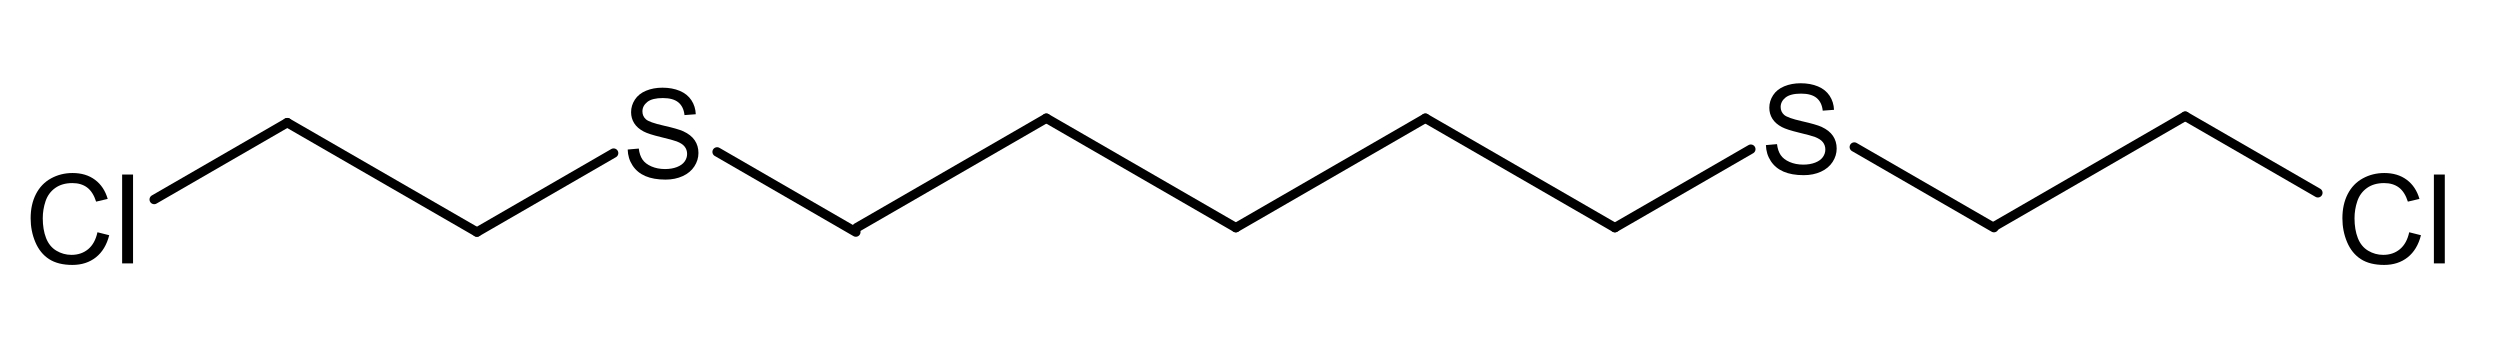 <?xml version="1.0" encoding="UTF-8" standalone="no"?>
<!-- Created with Inkscape (http://www.inkscape.org/) -->
<svg
   xmlns:cdml="http://www.freesoftware.fsf.org/bkchem/cdml"
   xmlns:svg="http://www.w3.org/2000/svg"
   xmlns="http://www.w3.org/2000/svg"
   version="1.0"
   width="159.913mm"
   height="22.504mm"
   viewBox="0 0 604 85"
   id="svg2">
  <defs
     id="defs63" />
  <g
     id="g2439">
    <g
       transform="translate(-45,-33)"
       id="g6"
       style="font-size:15px;stroke:#000000;stroke-width:2.266;stroke-linecap:round;font-family:Helvetica">
      <line
         x1="343.58"
         x2="389.37"
         y1="88"
         y2="61.56"
         id="line8" />
    </g>
    <g
       transform="translate(-45,-33)"
       id="g10"
       style="font-size:15px;stroke:#000000;stroke-width:2.266;stroke-linecap:round;font-family:Helvetica">
      <line
         x1="160.22"
         x2="114.4"
         y1="89.07"
         y2="62.63"
         id="line12" />
    </g>
    <g
       transform="translate(-45,-33)"
       id="g14"
       style="font-size:15px;stroke:#000000;stroke-width:2.266;stroke-linecap:round;font-family:Helvetica">
      <line
         x1="193.25"
         x2="160.22"
         y1="69.99"
         y2="89.07"
         id="line16" />
    </g>
    <g
       transform="translate(-45,-33)"
       id="g18"
       style="font-size:15px;stroke:#000000;stroke-width:2.266;stroke-linecap:round;font-family:Helvetica">
      <line
         x1="297.79"
         x2="343.58"
         y1="61.56"
         y2="88"
         id="line20" />
    </g>
    <g
       transform="translate(-45,-33)"
       id="g22"
       style="font-size:15px;stroke:#000000;stroke-width:2.266;stroke-linecap:round;font-family:Helvetica">
      <line
         x1="493"
         x2="526.74"
         y1="68.52"
         y2="88"
         id="line24" />
    </g>
    <g
       transform="translate(-45,-33)"
       id="g26"
       style="font-size:15px;stroke:#000000;stroke-width:2.266;stroke-linecap:round;font-family:Helvetica">
      <line
         x1="218.25"
         x2="251.77"
         y1="69.7"
         y2="89.07"
         id="line28" />
    </g>
    <g
       transform="translate(-45,-33)"
       id="g30"
       style="font-size:15px;stroke:#000000;stroke-width:2.266;stroke-linecap:round;font-family:Helvetica">
      <line
         x1="435.16"
         x2="468"
         y1="88"
         y2="69.04"
         id="line32" />
    </g>
    <g
       transform="translate(-45,-33)"
       id="g34"
       style="font-size:15px;stroke:#000000;stroke-width:2.266;stroke-linecap:round;font-family:Helvetica">
      <line
         x1="114.4"
         x2="82.25"
         y1="62.63"
         y2="81.2"
         id="line36" />
    </g>
    <g
       transform="translate(-45,-33)"
       id="g38"
       style="font-size:15px;stroke:#000000;stroke-width:2.266;stroke-linecap:round;font-family:Helvetica">
      <line
         x1="252"
         x2="297.79"
         y1="88"
         y2="61.56"
         id="line40" />
    </g>
    <g
       transform="translate(-45,-33)"
       id="g42"
       style="font-size:15px;stroke:#000000;stroke-width:2.266;stroke-linecap:round;font-family:Helvetica">
      <line
         x1="389.37"
         x2="435.16"
         y1="61.56"
         y2="88"
         id="line44" />
    </g>
    <g
       transform="translate(-45,-33)"
       id="g46"
       style="font-size:15px;stroke:#000000;stroke-width:2.266;stroke-linecap:round;font-family:Helvetica">
      <line
         x1="527.17"
         x2="572.95"
         y1="87.51"
         y2="61.07"
         id="line48" />
    </g>
    <g
       transform="translate(-45,-33)"
       id="g50"
       style="font-size:15px;stroke:#000000;stroke-width:2.266;stroke-linecap:round;font-family:Helvetica">
      <line
         x1="572.95"
         x2="605"
         y1="61.07"
         y2="79.58"
         id="line52" />
    </g>
    <path
       d="M 151.648,36.126 L 154.328,35.892 C 154.455,36.966 154.751,37.848 155.215,38.536 C 155.678,39.225 156.399,39.781 157.375,40.206 C 158.352,40.631 159.45,40.843 160.671,40.843 C 161.755,40.843 162.712,40.682 163.542,40.36 C 164.372,40.038 164.99,39.596 165.395,39.034 C 165.8,38.473 166.003,37.86 166.003,37.196 C 166.003,36.522 165.808,35.934 165.417,35.431 C 165.027,34.928 164.382,34.505 163.484,34.163 C 162.907,33.939 161.633,33.59 159.66,33.116 C 157.688,32.643 156.306,32.196 155.515,31.776 C 154.489,31.239 153.725,30.572 153.222,29.776 C 152.719,28.98 152.468,28.089 152.468,27.103 C 152.468,26.019 152.776,25.006 153.391,24.063 C 154.006,23.121 154.904,22.406 156.086,21.917 C 157.268,21.429 158.581,21.185 160.027,21.185 C 161.618,21.185 163.022,21.441 164.238,21.954 C 165.454,22.467 166.389,23.221 167.043,24.217 C 167.697,25.213 168.049,26.341 168.098,27.601 L 165.373,27.806 C 165.227,26.449 164.731,25.423 163.886,24.73 C 163.042,24.037 161.794,23.69 160.144,23.69 C 158.425,23.69 157.173,24.005 156.386,24.635 C 155.6,25.265 155.207,26.024 155.207,26.913 C 155.207,27.684 155.486,28.319 156.042,28.817 C 156.589,29.315 158.017,29.825 160.327,30.348 C 162.636,30.87 164.221,31.327 165.08,31.717 C 166.33,32.293 167.253,33.023 167.849,33.907 C 168.445,34.791 168.742,35.809 168.742,36.961 C 168.742,38.104 168.415,39.181 167.761,40.191 C 167.107,41.202 166.167,41.988 164.941,42.55 C 163.716,43.111 162.336,43.392 160.803,43.392 C 158.86,43.392 157.231,43.109 155.918,42.542 C 154.604,41.976 153.574,41.124 152.827,39.986 C 152.08,38.849 151.687,37.562 151.648,36.126 L 151.648,36.126 z"
       id="text54"
       style="font-size:30px;fill:#000000;stroke-linecap:round;font-family:helvetica" />
    <path
       d="M 23.541,56.113 L 26.383,56.83 C 25.787,59.164 24.715,60.944 23.167,62.17 C 21.62,63.395 19.727,64.008 17.491,64.008 C 15.177,64.008 13.294,63.537 11.844,62.595 C 10.394,61.652 9.29,60.287 8.534,58.5 C 7.777,56.713 7.398,54.794 7.398,52.743 C 7.398,50.507 7.826,48.557 8.68,46.891 C 9.535,45.226 10.75,43.962 12.328,43.098 C 13.905,42.233 15.641,41.801 17.535,41.801 C 19.683,41.801 21.49,42.348 22.955,43.442 C 24.42,44.536 25.44,46.074 26.017,48.056 L 23.219,48.715 C 22.721,47.153 21.998,46.015 21.051,45.302 C 20.103,44.589 18.912,44.233 17.476,44.233 C 15.826,44.233 14.447,44.628 13.338,45.419 C 12.23,46.21 11.451,47.272 11.002,48.605 C 10.553,49.938 10.328,51.313 10.328,52.729 C 10.328,54.555 10.594,56.149 11.126,57.512 C 11.659,58.874 12.486,59.892 13.609,60.566 C 14.732,61.24 15.948,61.577 17.257,61.577 C 18.849,61.577 20.196,61.118 21.3,60.2 C 22.403,59.282 23.15,57.919 23.541,56.113 L 23.541,56.113 z M 29.503,63.642 L 29.503,42.167 L 32.14,42.167 L 32.14,63.642 L 29.503,63.642 z"
       id="text56"
       style="font-size:30px;fill:#000000;stroke-linecap:round;font-family:helvetica" />
    <path
       d="M 582.069,56.113 L 584.91,56.83 C 584.315,59.164 583.243,60.944 581.695,62.17 C 580.147,63.395 578.255,64.008 576.019,64.008 C 573.704,64.008 571.822,63.537 570.372,62.595 C 568.922,61.652 567.818,60.287 567.061,58.5 C 566.304,56.713 565.926,54.794 565.926,52.743 C 565.926,50.507 566.353,48.557 567.208,46.891 C 568.062,45.226 569.278,43.962 570.855,43.098 C 572.432,42.233 574.168,41.801 576.063,41.801 C 578.211,41.801 580.018,42.348 581.483,43.442 C 582.948,44.536 583.968,46.074 584.544,48.056 L 581.746,48.715 C 581.248,47.153 580.526,46.015 579.578,45.302 C 578.631,44.589 577.44,44.233 576.004,44.233 C 574.354,44.233 572.974,44.628 571.866,45.419 C 570.758,46.21 569.979,47.272 569.53,48.605 C 569.08,49.938 568.856,51.313 568.856,52.729 C 568.856,54.555 569.122,56.149 569.654,57.512 C 570.186,58.874 571.014,59.892 572.137,60.566 C 573.26,61.24 574.476,61.577 575.784,61.577 C 577.376,61.577 578.724,61.118 579.827,60.2 C 580.931,59.282 581.678,57.919 582.069,56.113 L 582.069,56.113 z M 588.031,63.642 L 588.031,42.167 L 590.667,42.167 L 590.667,63.642 L 588.031,63.642 z"
       id="text58"
       style="font-size:30px;fill:#000000;stroke-linecap:round;font-family:helvetica" />
    <path
       d="M 426.648,35.056 L 429.328,34.822 C 429.455,35.896 429.751,36.778 430.215,37.466 C 430.678,38.155 431.399,38.711 432.375,39.136 C 433.352,39.561 434.45,39.773 435.671,39.773 C 436.755,39.773 437.712,39.612 438.542,39.29 C 439.372,38.968 439.99,38.526 440.395,37.964 C 440.8,37.403 441.003,36.79 441.003,36.126 C 441.003,35.452 440.808,34.864 440.417,34.361 C 440.027,33.858 439.382,33.435 438.484,33.093 C 437.907,32.869 436.633,32.52 434.66,32.046 C 432.688,31.573 431.306,31.126 430.515,30.706 C 429.489,30.169 428.725,29.502 428.222,28.706 C 427.719,27.91 427.468,27.019 427.468,26.033 C 427.468,24.949 427.776,23.936 428.391,22.993 C 429.006,22.051 429.904,21.336 431.086,20.847 C 432.268,20.359 433.581,20.115 435.027,20.115 C 436.618,20.115 438.022,20.371 439.238,20.884 C 440.454,21.397 441.389,22.151 442.043,23.147 C 442.697,24.143 443.049,25.271 443.098,26.531 L 440.373,26.736 C 440.227,25.379 439.731,24.353 438.886,23.66 C 438.042,22.967 436.794,22.62 435.144,22.62 C 433.425,22.62 432.173,22.935 431.386,23.565 C 430.6,24.195 430.207,24.954 430.207,25.843 C 430.207,26.614 430.486,27.249 431.042,27.747 C 431.589,28.245 433.017,28.755 435.327,29.278 C 437.636,29.8 439.221,30.257 440.08,30.647 C 441.33,31.223 442.253,31.953 442.849,32.837 C 443.445,33.721 443.742,34.739 443.742,35.891 C 443.742,37.034 443.415,38.111 442.761,39.121 C 442.107,40.132 441.167,40.918 439.941,41.48 C 438.716,42.041 437.336,42.322 435.803,42.322 C 433.86,42.322 432.231,42.039 430.918,41.472 C 429.604,40.906 428.574,40.054 427.827,38.916 C 427.08,37.779 426.687,36.492 426.648,35.056 L 426.648,35.056 z"
       id="text60"
       style="font-size:30px;fill:#000000;stroke-linecap:round;font-family:helvetica" />
  </g>
  <cdml:cdml
     version="0.15">
    <cdml:info>
      <cdml:author_program
         version="0.12.2">BKchem</cdml:author_program>
    </cdml:info>
    <cdml:paper
       use_real_minus="0"
       type="A4"
       replace_minus="0"
       orientation="portrait"
       crop_svg="1"
       crop_margin="10" />
    <cdml:viewport
       viewport="0 0 640 480" />
    <cdml:standard
       paper_type="A4"
       paper_orientation="portrait"
       paper_crop_svg="1"
       paper_crop_margin="10"
       line_width="0.06cm"
       line_color="#000"
       font_size="24"
       font_family="helvetica"
       area_color="">
      <cdml:bond
         width="0.21cm"
         wedge-width="0.18cm"
         length="1.4cm"
         double-ratio="0.8" />
      <cdml:arrow
         length="1.6cm" />
    </cdml:standard>
    <cdml:molecule
       name=""
       id="molecule95072">
      <cdml:atom
         valency="4"
         name="C"
         id="atom68695">
        <cdml:point
           y="1.630cm"
           x="7.884cm" />
      </cdml:atom>
      <cdml:atom
         valency="4"
         name="C"
         id="atom54433">
        <cdml:point
           y="2.330cm"
           x="6.672cm" />
      </cdml:atom>
      <cdml:atom
         valency="4"
         name="C"
         id="atom95920">
        <cdml:point
           y="1.658cm"
           x="3.029cm" />
      </cdml:atom>
      <cdml:atom
         valency="2"
         pos="center-first"
         name="S"
         id="atom65668">
        <cdml:point
           y="1.658cm"
           x="5.454cm" />
      </cdml:atom>
      <cdml:atom
         valency="4"
         name="C"
         id="atom5299">
        <cdml:point
           y="2.358cm"
           x="4.242cm" />
      </cdml:atom>
      <cdml:atom
         valency="4"
         name="C"
         id="atom32441">
        <cdml:point
           y="2.330cm"
           x="9.097cm" />
      </cdml:atom>
      <cdml:atom
         valency="1"
         pos="center-first"
         name="Cl"
         id="atom27818">
        <cdml:point
           y="2.358cm"
           x="1.817cm" />
      </cdml:atom>
      <cdml:atom
         valency="4"
         name="C"
         id="atom76721">
        <cdml:point
           y="1.630cm"
           x="10.309cm" />
      </cdml:atom>
      <cdml:atom
         valency="4"
         name="C"
         id="atom15110">
        <cdml:point
           y="2.330cm"
           x="11.521cm" />
      </cdml:atom>
      <cdml:atom
         valency="4"
         name="C"
         id="atom20645">
        <cdml:point
           y="2.330cm"
           x="13.946cm" />
      </cdml:atom>
      <cdml:atom
         valency="4"
         name="C"
         id="atom91116">
        <cdml:point
           y="1.617cm"
           x="15.169cm" />
      </cdml:atom>
      <cdml:atom
         valency="1"
         pos="center-first"
         name="Cl"
         id="atom10902">
        <cdml:point
           y="2.317cm"
           x="16.381cm" />
      </cdml:atom>
      <cdml:atom
         valency="2"
         pos="center-first"
         name="S"
         id="atom90839">
        <cdml:point
           y="1.630cm"
           x="12.733cm" />
      </cdml:atom>
      <cdml:bond
         type="n1"
         start="atom32441"
         line_width="2.266"
         id="bond75331"
         equithick="1"
         end="atom76721"
         double_ratio="0.8" />
      <cdml:bond
         type="n1"
         start="atom5299"
         line_width="2.266"
         id="bond3980"
         equithick="1"
         end="atom95920"
         double_ratio="0.8" />
      <cdml:bond
         type="n1"
         start="atom65668"
         line_width="2.266"
         id="bond22945"
         equithick="1"
         end="atom5299"
         double_ratio="0.8" />
      <cdml:bond
         type="n1"
         start="atom68695"
         line_width="2.266"
         id="bond40729"
         equithick="1"
         end="atom32441"
         double_ratio="0.8" />
      <cdml:bond
         type="n1"
         start="atom90839"
         line_width="2.266"
         id="bond56595"
         equithick="1"
         end="atom20645"
         double_ratio="0.8" />
      <cdml:bond
         type="n1"
         start="atom65668"
         line_width="2.266"
         id="bond10375"
         equithick="1"
         end="atom54433"
         double_ratio="0.8" />
      <cdml:bond
         type="n1"
         start="atom15110"
         line_width="2.266"
         id="bond15337"
         equithick="1"
         end="atom90839"
         double_ratio="0.8" />
      <cdml:bond
         type="n1"
         start="atom95920"
         line_width="2.266"
         id="bond20505"
         equithick="1"
         end="atom27818"
         double_ratio="0.8" />
      <cdml:bond
         type="n1"
         start="atom54433"
         line_width="2.266"
         id="bond52934"
         equithick="1"
         end="atom68695"
         double_ratio="0.8" />
      <cdml:bond
         type="n1"
         start="atom76721"
         line_width="2.266"
         id="bond55394"
         equithick="1"
         end="atom15110"
         double_ratio="0.8" />
      <cdml:bond
         type="n1"
         start="atom20645"
         line_width="2.266"
         id="bond79311"
         equithick="1"
         end="atom91116"
         double_ratio="0.8" />
      <cdml:bond
         type="n1"
         start="atom91116"
         line_width="2.266"
         id="bond43454"
         equithick="1"
         end="atom10902"
         double_ratio="0.8" />
    </cdml:molecule>
  </cdml:cdml>
</svg>
